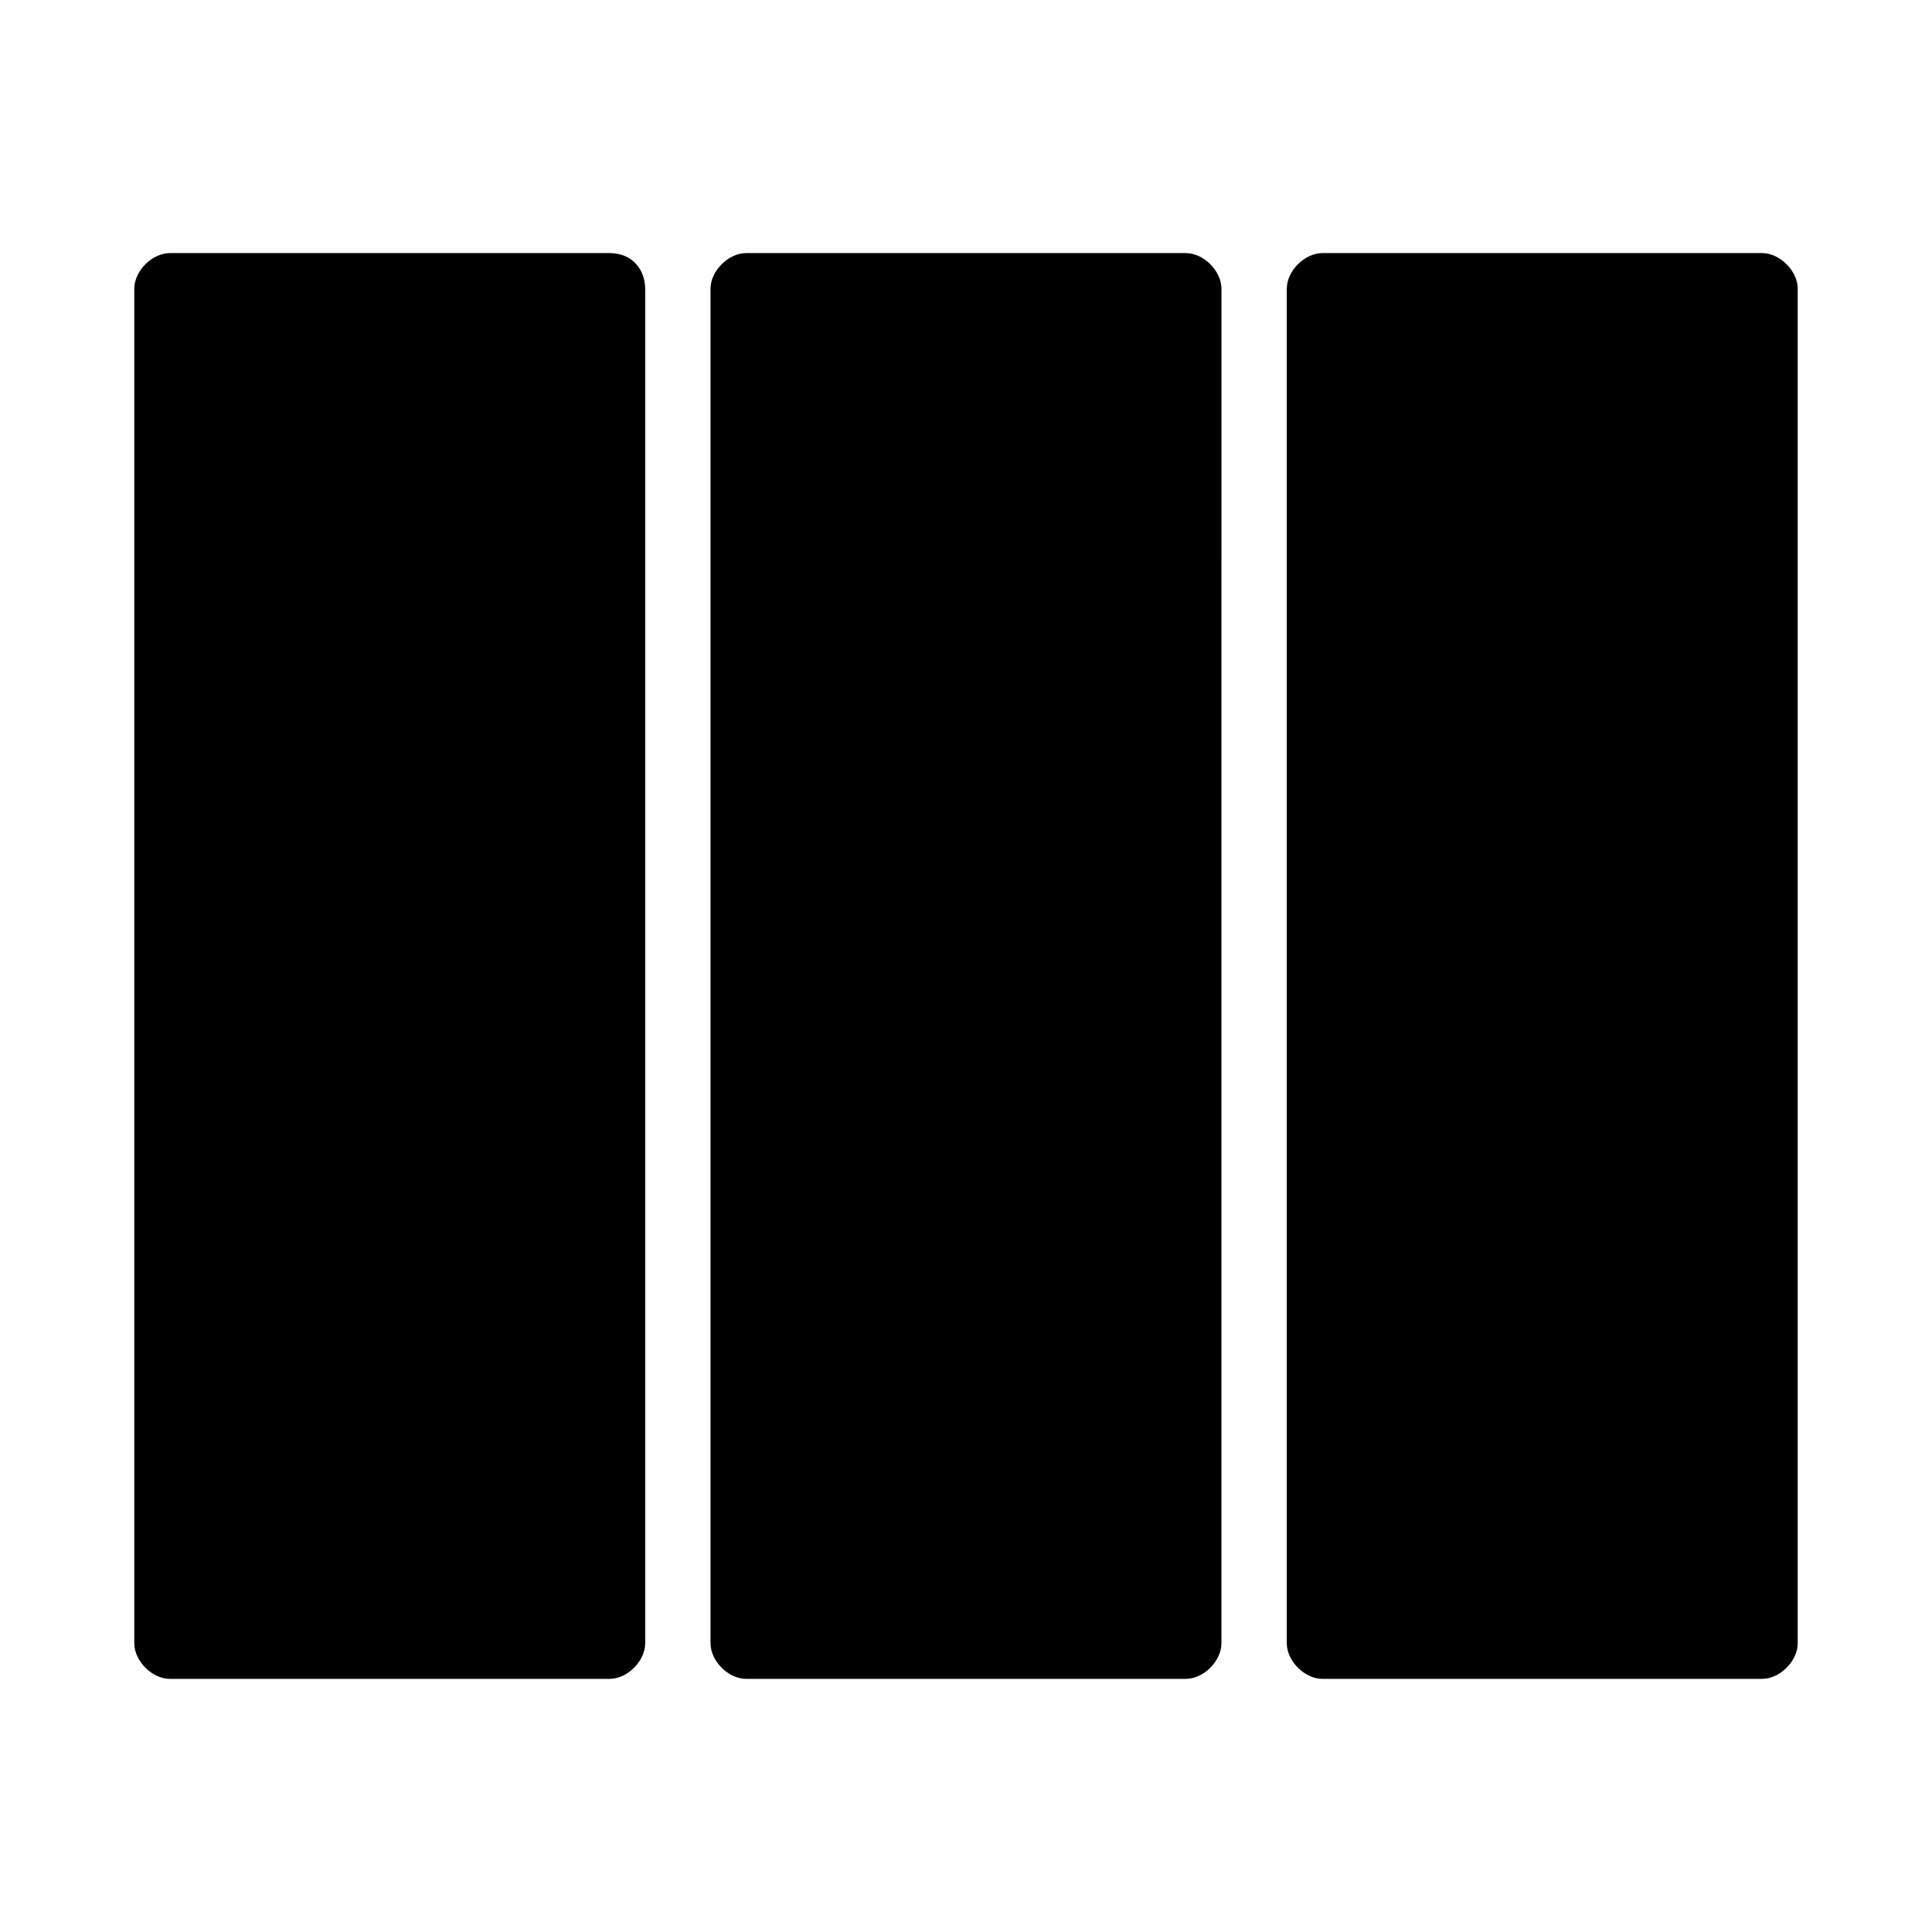 <?xml version="1.0" encoding="UTF-8"?>
<!-- Uploaded to: SVG Repo, www.svgrepo.com, Generator: SVG Repo Mixer Tools -->
<svg fill="#000000" width="800px" height="800px" version="1.1" viewBox="144 144 512 512" xmlns="http://www.w3.org/2000/svg">
 <g>
  <path d="m458.25 211.07h-116.51c-4.723 0-9.445 4.723-9.445 9.445v358.96c0 4.723 4.723 9.445 9.445 9.445h116.51c4.723 0 9.445-4.723 9.445-9.445l0.004-358.96c0-4.723-4.723-9.445-9.449-9.445z"/>
  <path d="m305.54 211.07h-116.51c-4.723 0-9.445 4.723-9.445 9.445v358.96c0 4.723 4.723 9.445 9.445 9.445h116.51c4.723 0 9.445-4.723 9.445-9.445v-358.96c0-4.723-3.148-9.445-9.445-9.445z"/>
  <path d="m610.97 211.07h-116.51c-4.723 0-9.445 4.723-9.445 9.445v358.96c0 4.723 4.723 9.445 9.445 9.445h116.51c4.723 0 9.445-4.723 9.445-9.445v-358.96c0-4.723-4.723-9.445-9.445-9.445z"/>
 </g>
</svg>